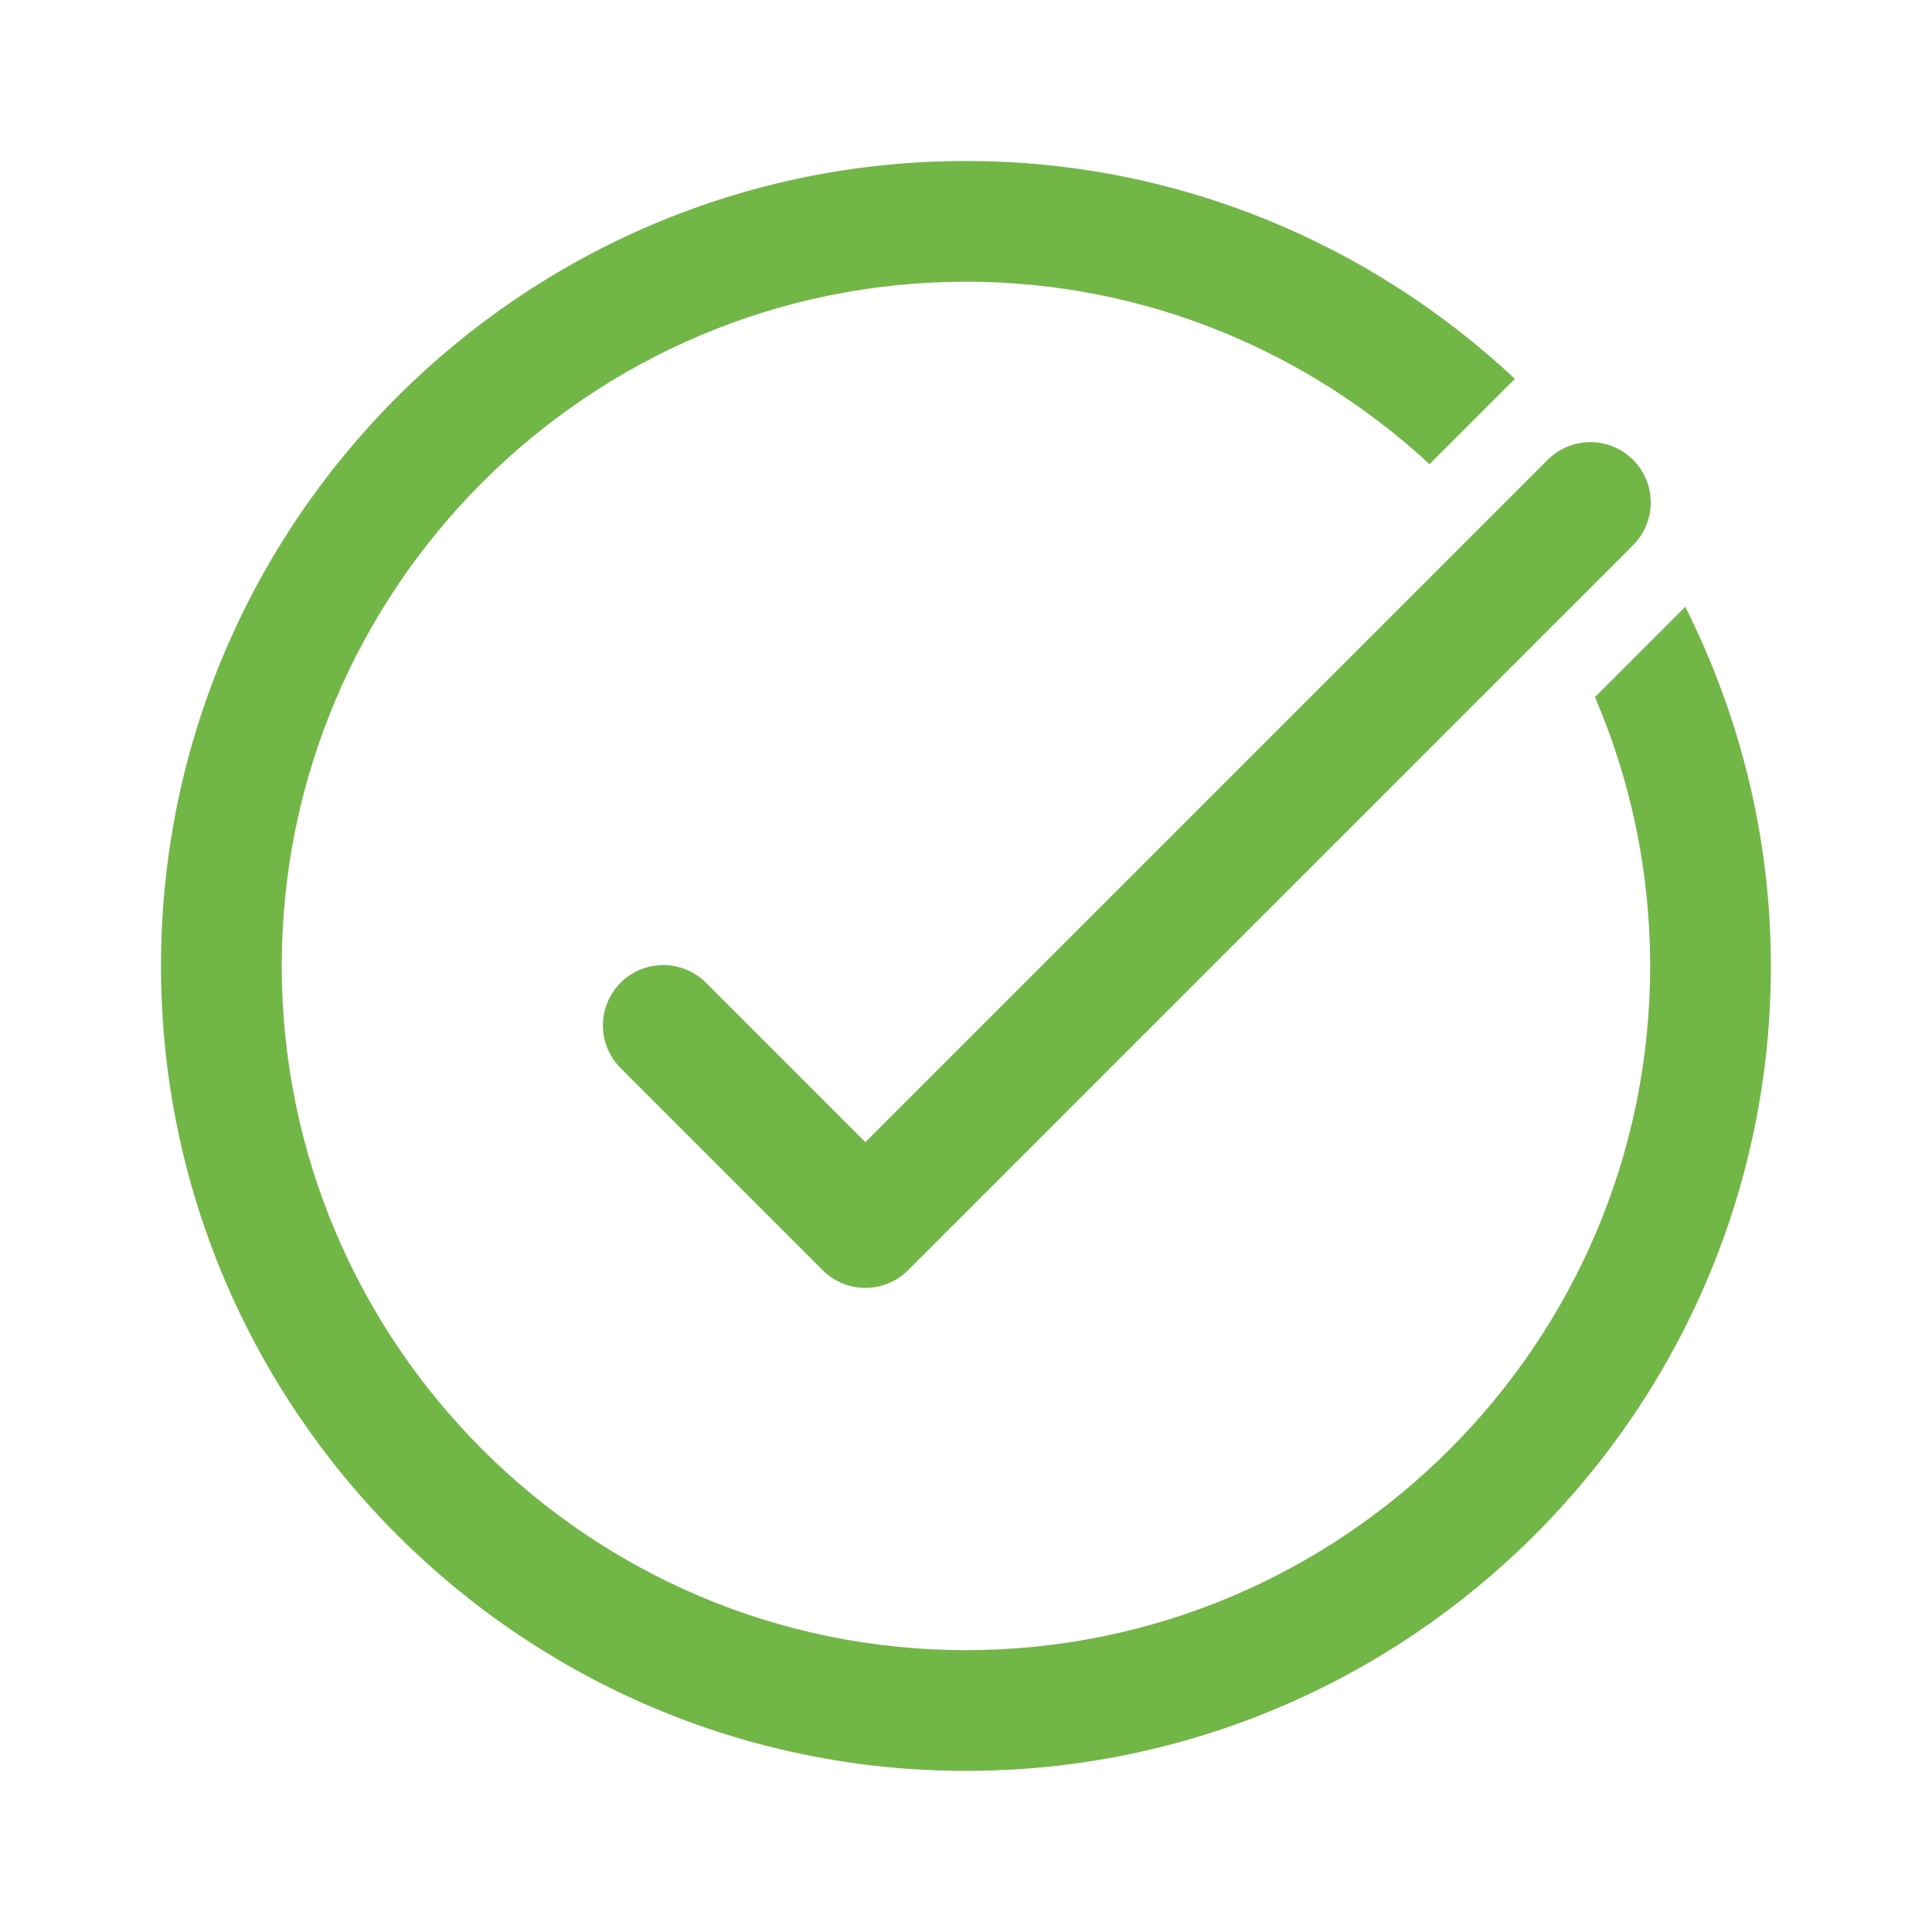 <svg xmlns="http://www.w3.org/2000/svg" x="0px" y="0px" width="48" height="48" viewBox="0,0,256,256"
style="fill:#000000;">
<g fill="#73b648" fill-rule="nonzero" stroke="none" stroke-width="1" stroke-linecap="butt" stroke-linejoin="miter" stroke-miterlimit="10" stroke-dasharray="" stroke-dashoffset="0" font-family="none" font-weight="none" font-size="none" text-anchor="none" style="mix-blend-mode: normal"><g transform="scale(5.333,5.333)"><path d="M24,4c-11.028,0 -20,8.972 -20,20c0,11.028 8.972,20 20,20c11.028,0 20,-8.972 20,-20c0,-3.209 -0.778,-6.233 -2.127,-8.924l-2.244,2.244c0.88,2.051 1.371,4.309 1.371,6.68c0,9.374 -7.626,17 -17,17c-9.374,0 -17,-7.626 -17,-17c0,-9.374 7.626,-17 17,-17c4.446,0 8.486,1.729 11.518,4.533l2.121,-2.121c-3.577,-3.347 -8.366,-5.412 -13.639,-5.412zM39.471,10.986c-0.39,0.011 -0.759,0.174 -1.031,0.453l-16.939,16.939l-3.939,-3.939c-0.376,-0.392 -0.935,-0.55 -1.461,-0.413c-0.526,0.137 -0.936,0.548 -1.073,1.073c-0.137,0.526 0.021,1.084 0.413,1.461l5,5c0.586,0.586 1.535,0.586 2.121,0l18,-18c0.443,-0.431 0.576,-1.09 0.335,-1.66c-0.241,-0.569 -0.807,-0.932 -1.425,-0.915z"></path></g></g>
</svg>